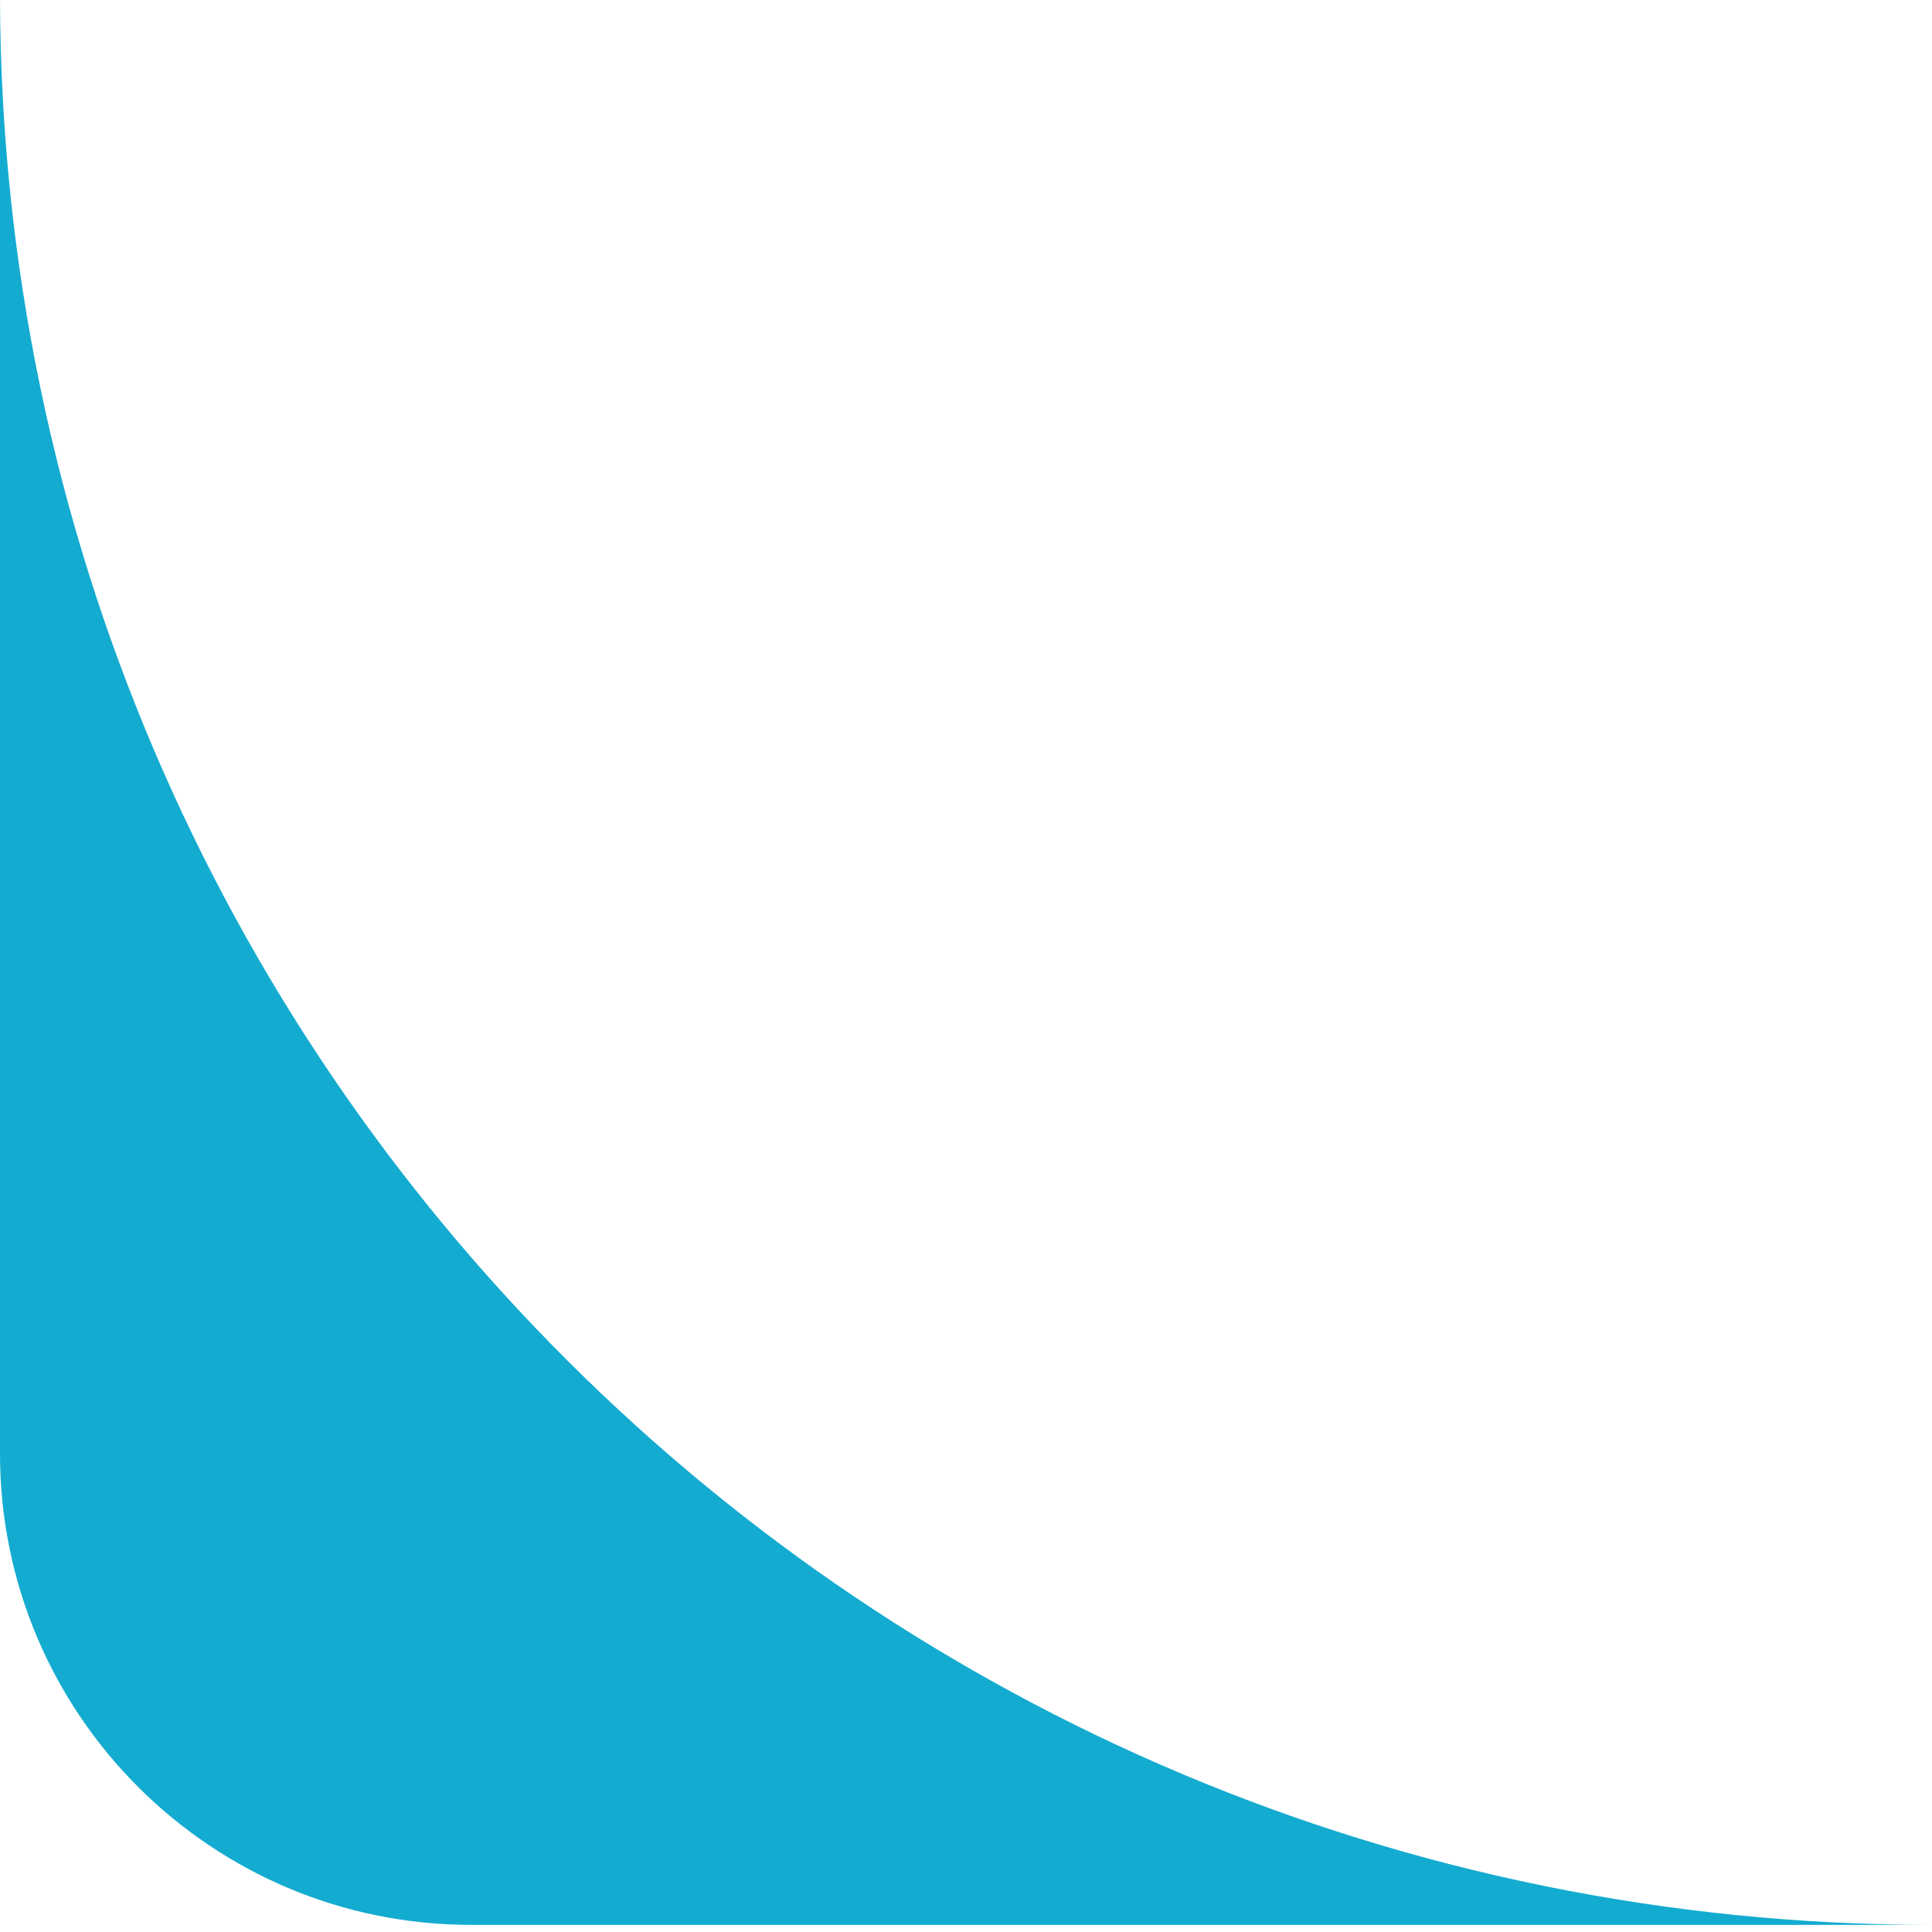 <?xml version="1.0" encoding="UTF-8"?> <svg xmlns="http://www.w3.org/2000/svg" width="41" height="41" viewBox="0 0 41 41" fill="none"><path d="M10 40.849C4.477 40.849 0 36.371 0 30.849V0C0.082 22.574 18.405 40.848 40.998 40.849H10Z" fill="#14ABD0"></path></svg> 